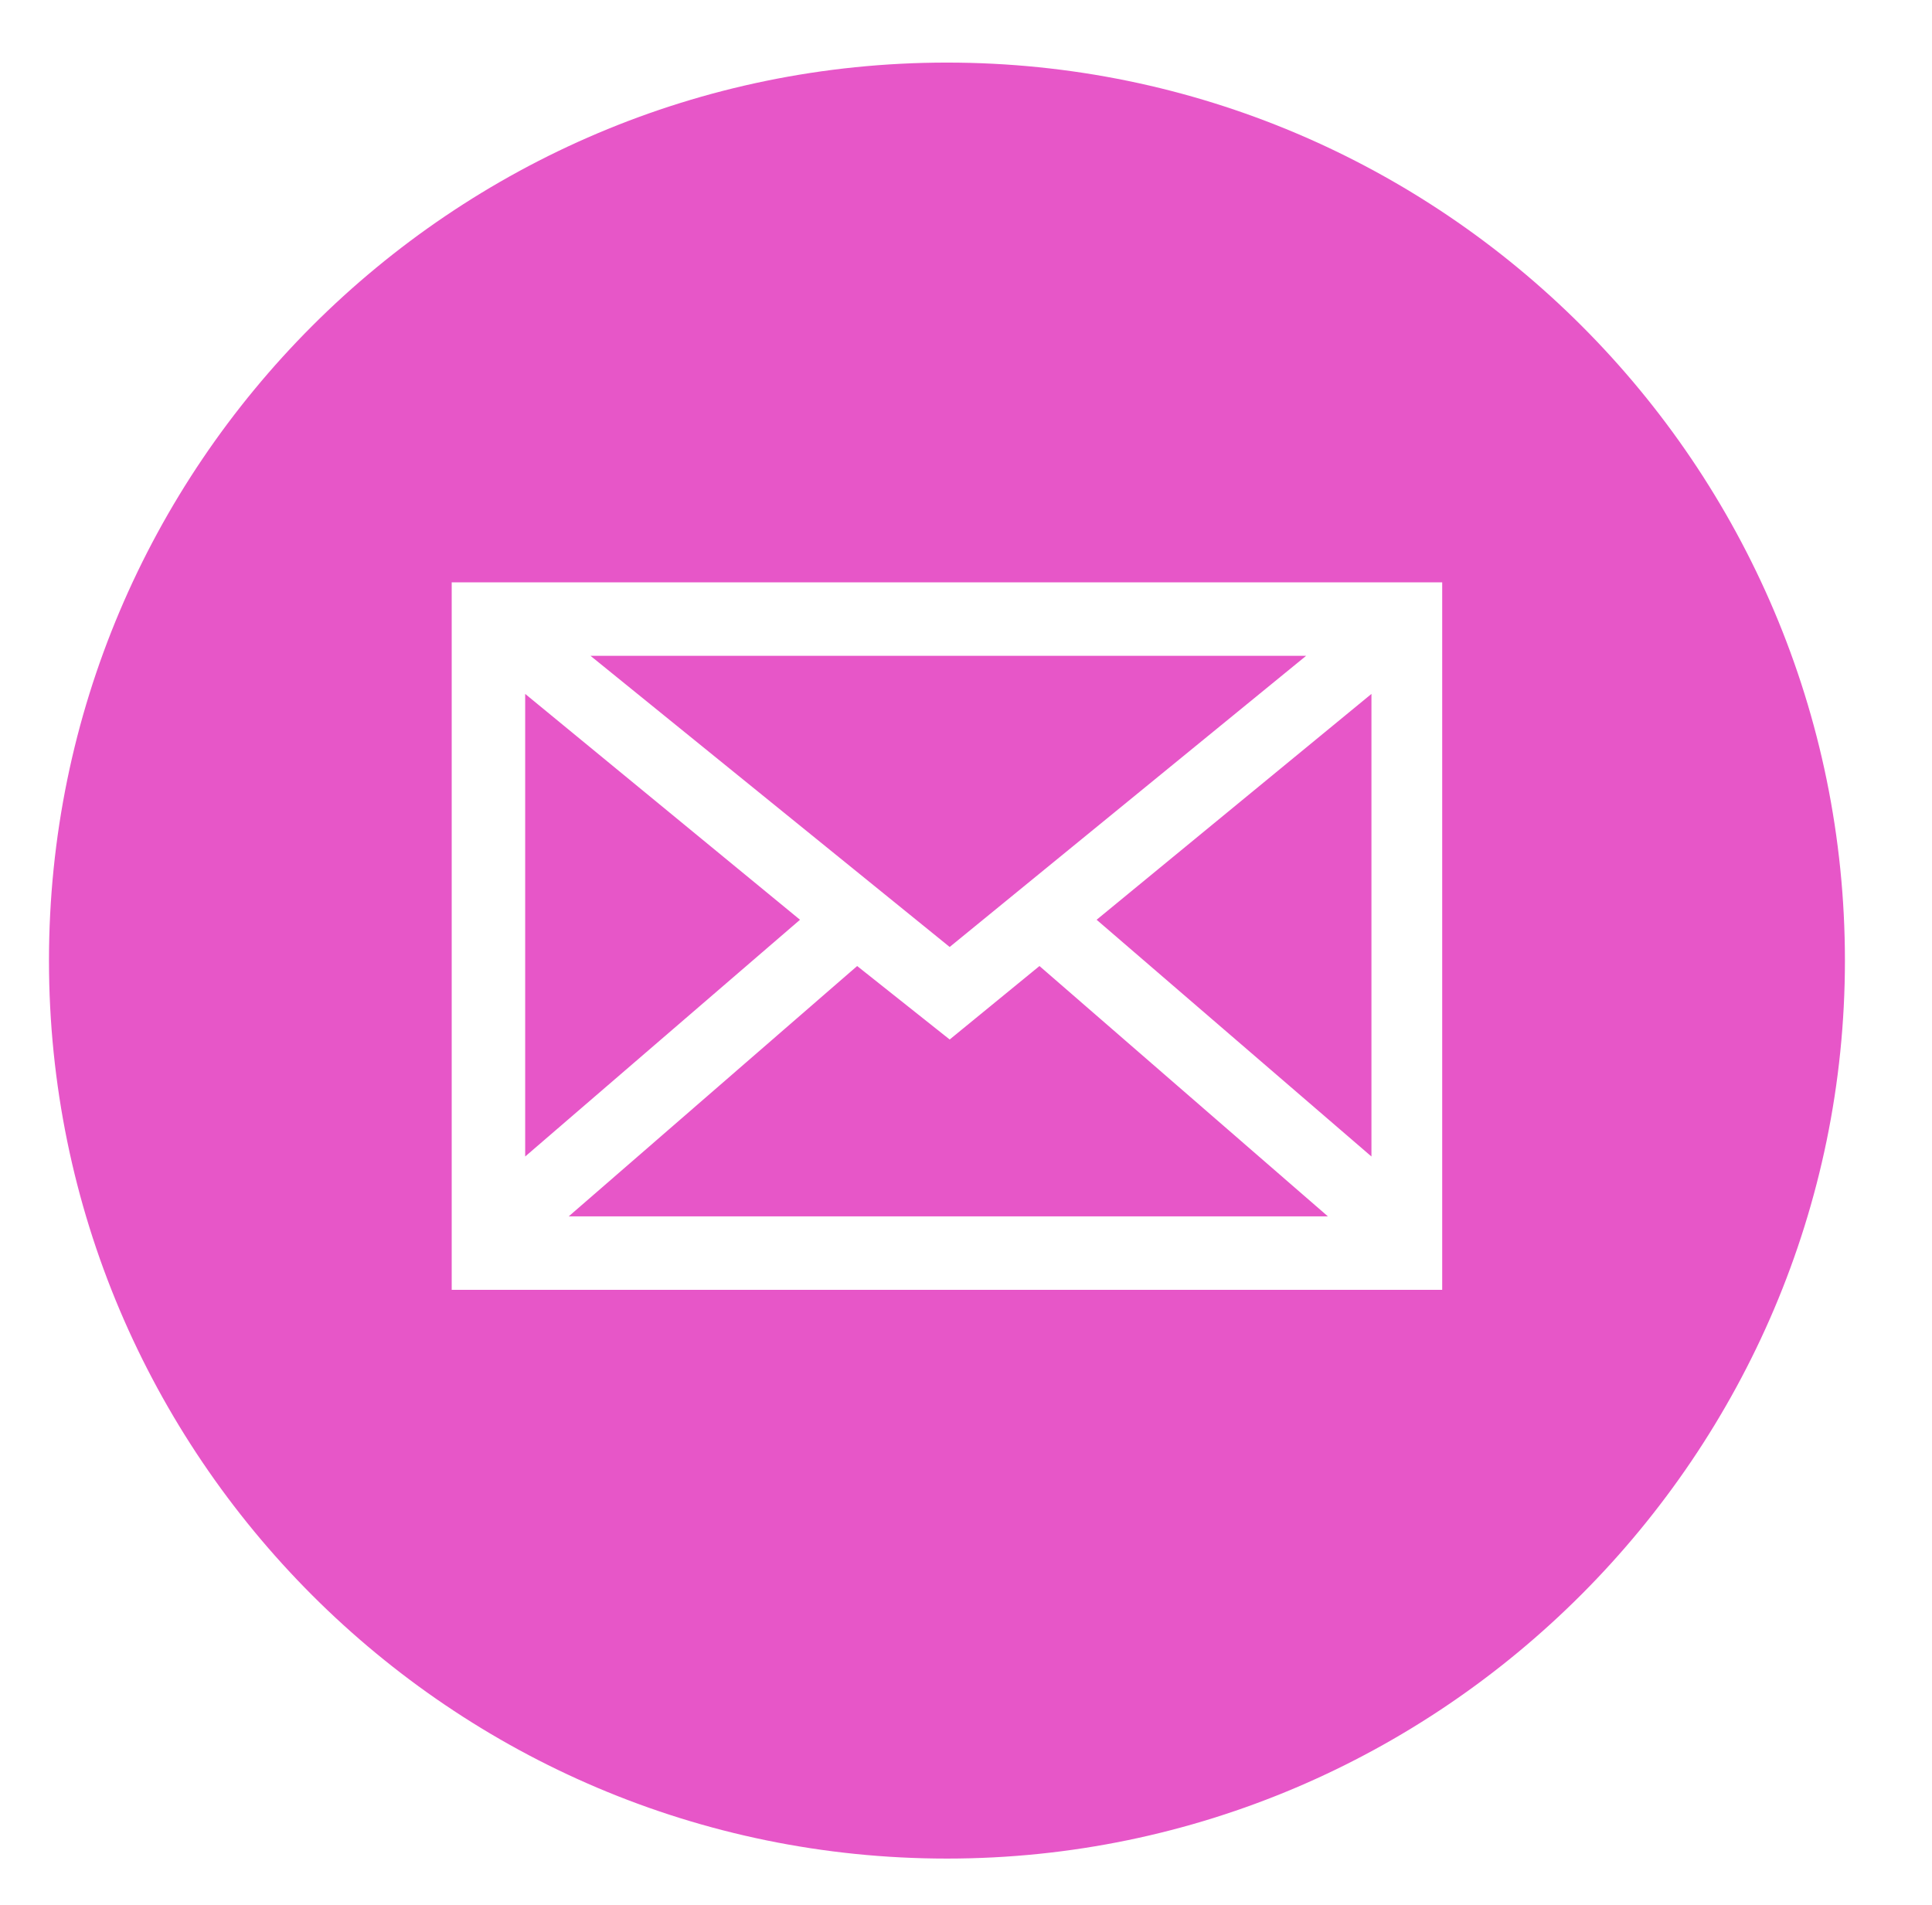 <?xml version="1.0" encoding="UTF-8"?> <svg xmlns="http://www.w3.org/2000/svg" xmlns:xlink="http://www.w3.org/1999/xlink" version="1.1" id="Calque_1" x="0px" y="0px" viewBox="0 0 71 70" style="enable-background:new 0 0 71 70;" xml:space="preserve"> <g> <path d="M34.9,34.8L48,24.1H21.7L34.9,34.8z M40.3,33.8l10.1,8.7v-17L40.3,33.8z M31.5,35.5l-10.6,9.2h27.9l-10.6-9.2l-3.3,2.7 L31.5,35.5z M29.4,33.8l-10.1-8.3v17L29.4,33.8z M53.1,47.4H16.6v-26h36.4V47.4z M67.8,35.3c0-18.2-14.8-33-33-33s-33,14.8-33,33 c0,18.2,14.8,33,33,33S67.8,53.4,67.8,35.3" fill="#E756C8"></path> </g> </svg> 